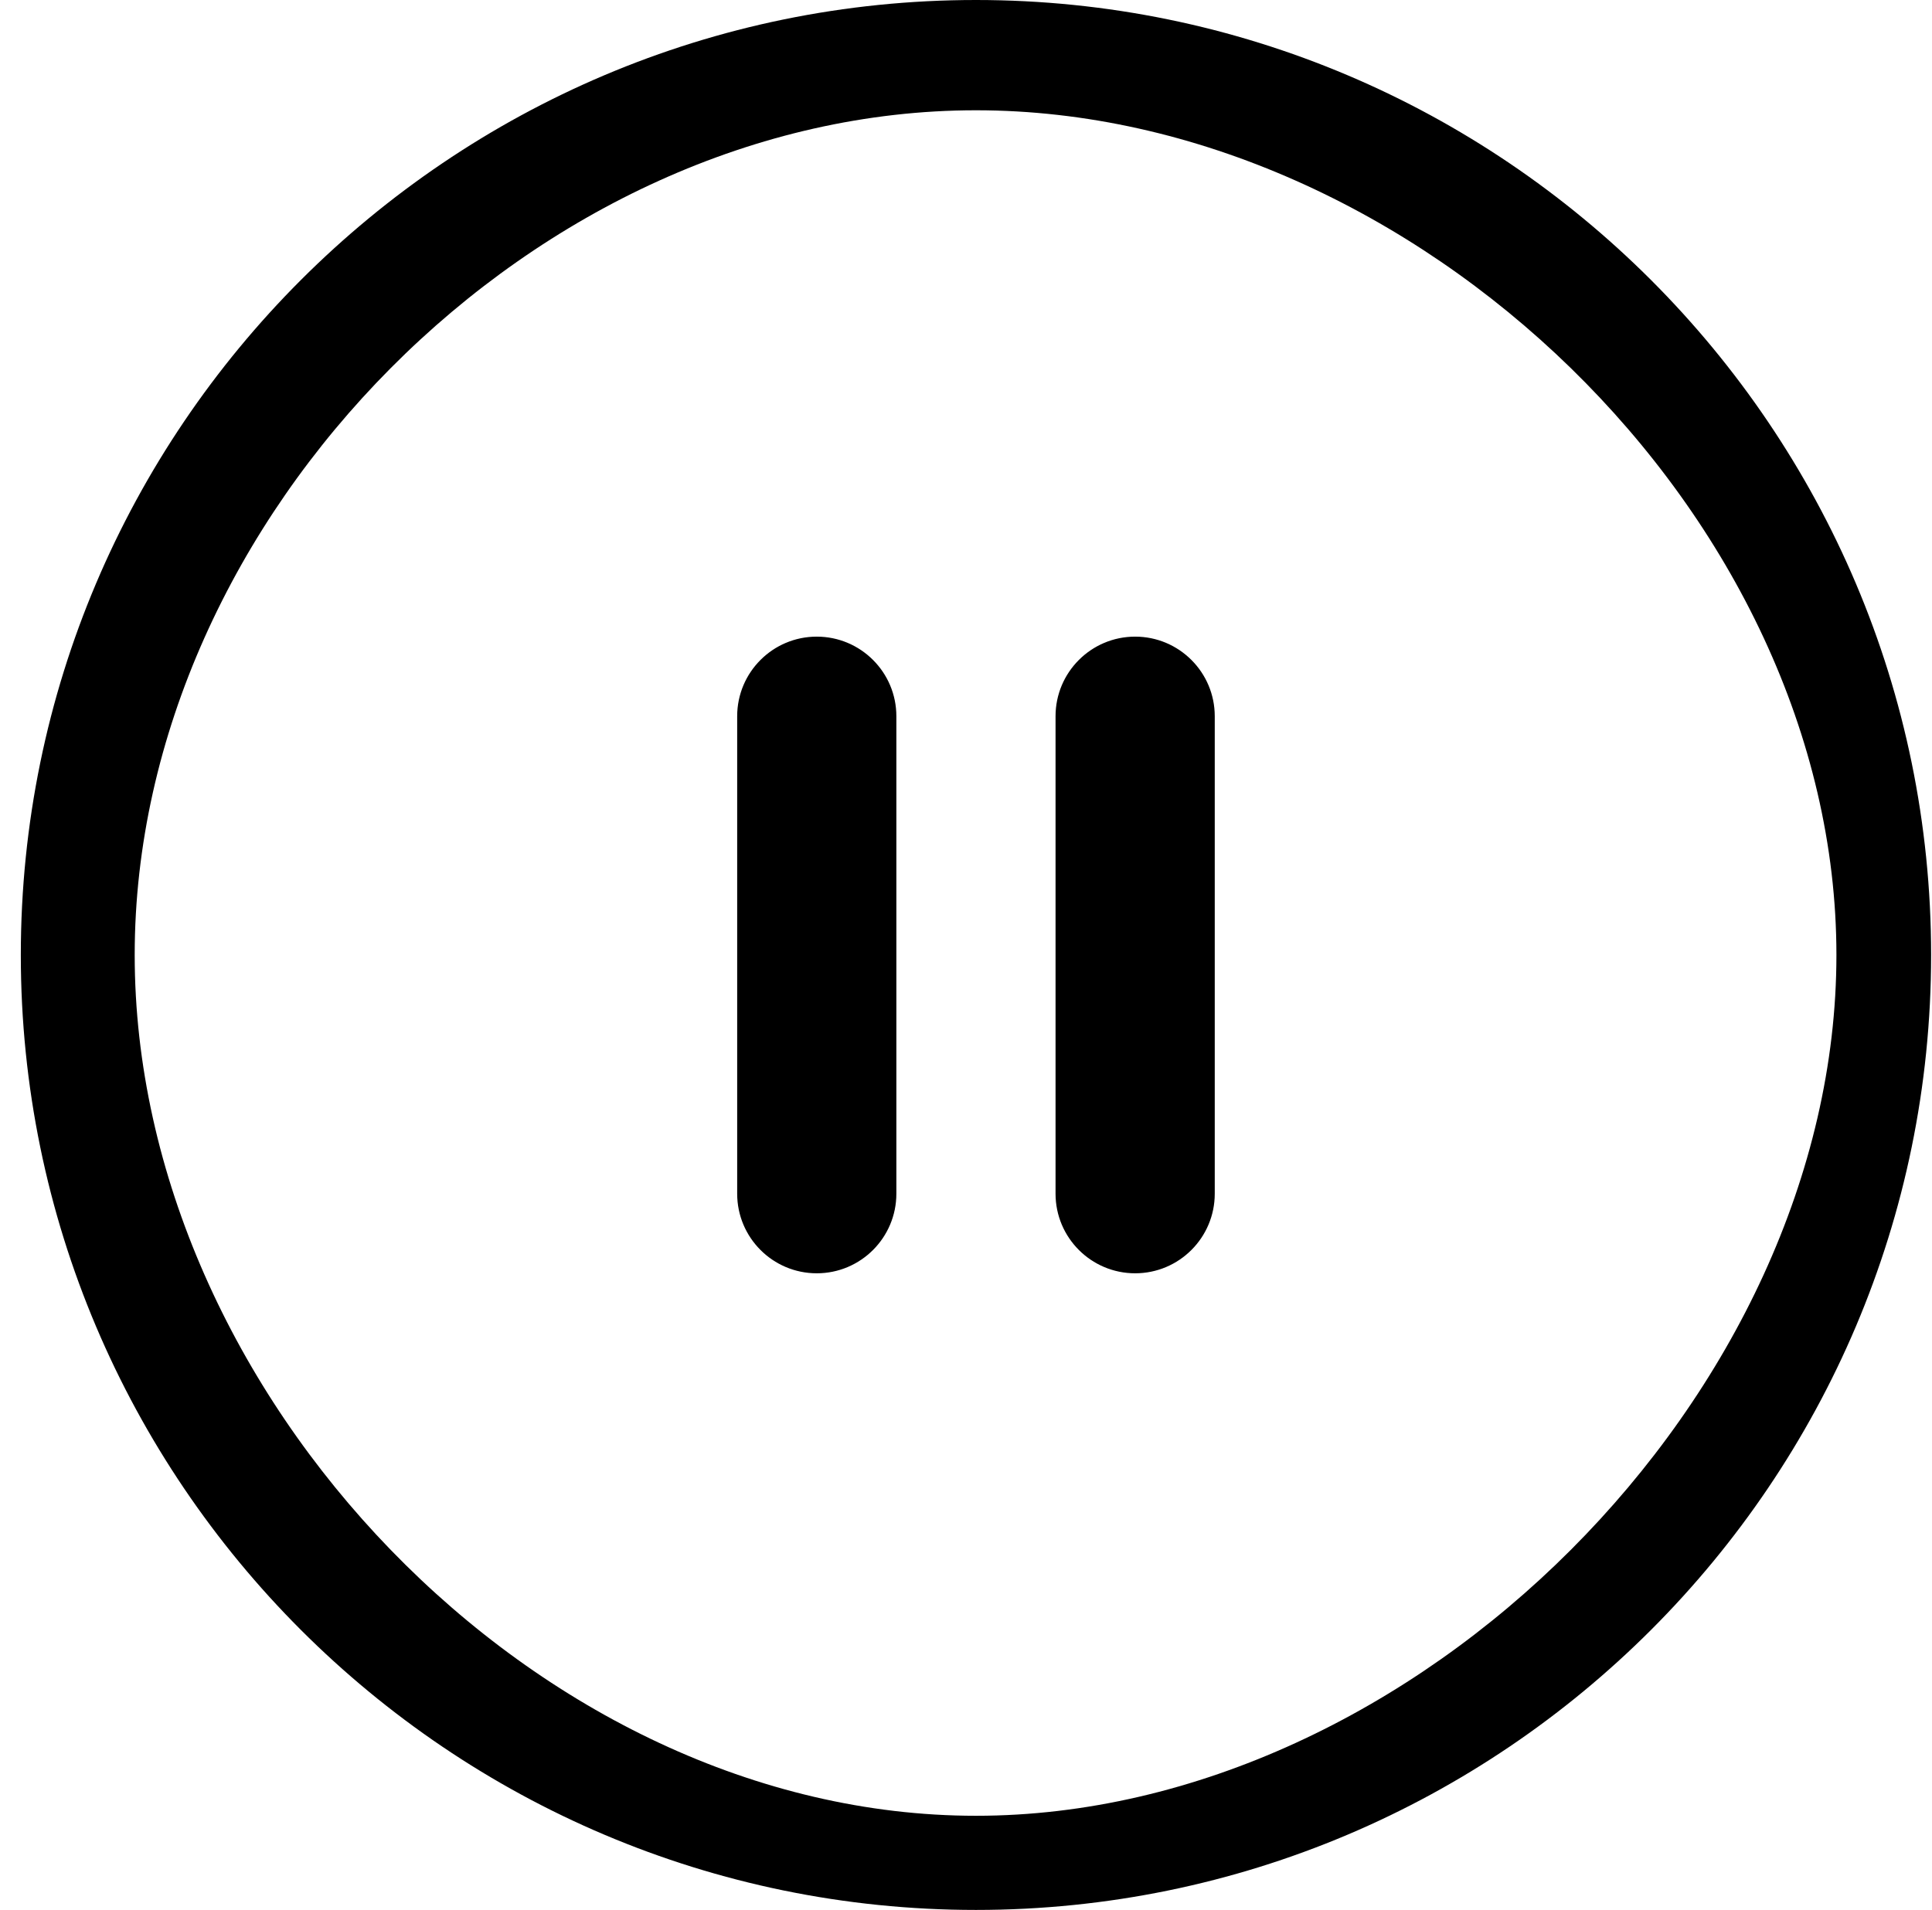 <svg width="89" height="88" viewBox="0 0 89 88" fill="none" xmlns="http://www.w3.org/2000/svg">
<path d="M44.959 0C20.696 0 0.959 19.738 0.959 44C0.959 68.262 20.696 88 44.959 88C69.221 88 88.959 68.262 88.959 44C88.959 19.738 69.221 0 44.959 0ZM44.959 83.662C24.741 83.662 6.205 64.218 6.205 44C6.205 23.782 24.741 5.081 44.959 5.081C65.177 5.081 84.597 23.782 84.597 44C84.597 64.218 65.177 83.662 44.959 83.662ZM41.292 33V55C41.292 57.024 39.649 58.667 37.625 58.667C35.601 58.667 33.959 57.024 33.959 55V33C33.959 30.976 35.601 29.333 37.625 29.333C39.649 29.333 41.292 30.976 41.292 33ZM55.959 33V55C55.959 57.024 54.316 58.667 52.292 58.667C50.268 58.667 48.625 57.024 48.625 55V33C48.625 30.976 50.268 29.333 52.292 29.333C54.316 29.333 55.959 30.976 55.959 33Z" fill="#000000"/>
</svg>

